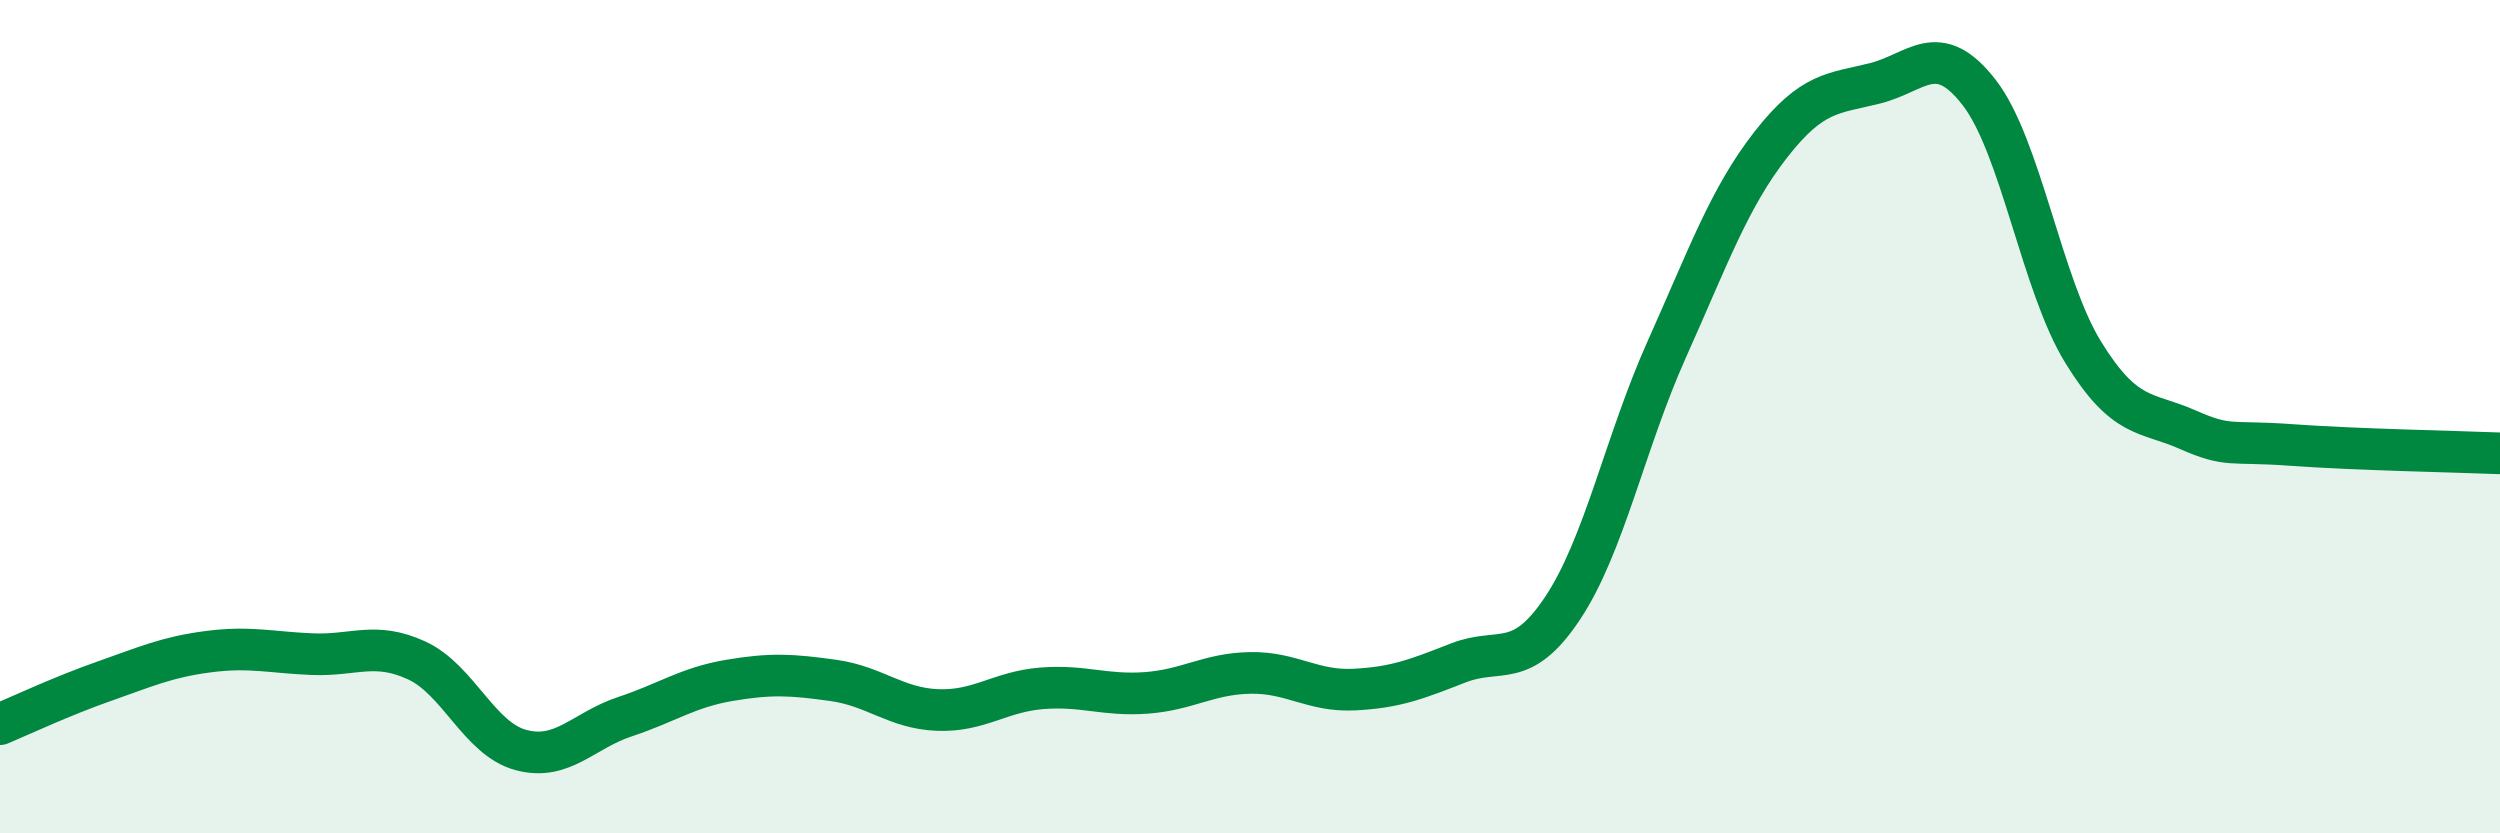 
    <svg width="60" height="20" viewBox="0 0 60 20" xmlns="http://www.w3.org/2000/svg">
      <path
        d="M 0,17.38 C 0.5,17.17 1.5,16.7 2.5,16.35 C 3.5,16 4,15.77 5,15.64 C 6,15.51 6.5,15.66 7.5,15.7 C 8.5,15.74 9,15.39 10,15.85 C 11,16.31 11.5,17.73 12.5,18 C 13.5,18.27 14,17.53 15,17.2 C 16,16.87 16.5,16.5 17.5,16.33 C 18.5,16.16 19,16.19 20,16.33 C 21,16.47 21.5,17 22.5,17.04 C 23.5,17.08 24,16.6 25,16.52 C 26,16.44 26.5,16.7 27.5,16.63 C 28.5,16.56 29,16.17 30,16.15 C 31,16.13 31.5,16.6 32.5,16.55 C 33.5,16.5 34,16.3 35,15.91 C 36,15.52 36.5,16.1 37.5,14.6 C 38.5,13.1 39,10.62 40,8.39 C 41,6.16 41.5,4.75 42.5,3.47 C 43.5,2.19 44,2.25 45,2 C 46,1.75 46.5,0.93 47.5,2.22 C 48.5,3.51 49,6.84 50,8.46 C 51,10.08 51.5,9.87 52.5,10.31 C 53.5,10.75 53.5,10.57 55,10.68 C 56.5,10.79 59,10.84 60,10.88L60 20L0 20Z"
        fill="#008740"
        opacity="0.1"
        stroke-linecap="round"
        stroke-linejoin="round"
      />
      <path
        d="M 0,17.38 C 0.5,17.17 1.5,16.7 2.5,16.35 C 3.5,16 4,15.77 5,15.64 C 6,15.51 6.5,15.66 7.5,15.7 C 8.5,15.74 9,15.39 10,15.85 C 11,16.31 11.5,17.73 12.5,18 C 13.5,18.27 14,17.53 15,17.2 C 16,16.87 16.5,16.5 17.5,16.33 C 18.5,16.16 19,16.19 20,16.33 C 21,16.47 21.5,17 22.5,17.04 C 23.5,17.08 24,16.6 25,16.52 C 26,16.44 26.5,16.7 27.5,16.63 C 28.5,16.56 29,16.17 30,16.15 C 31,16.13 31.5,16.6 32.5,16.55 C 33.5,16.5 34,16.3 35,15.91 C 36,15.52 36.5,16.1 37.5,14.6 C 38.5,13.1 39,10.62 40,8.39 C 41,6.16 41.5,4.75 42.5,3.47 C 43.5,2.19 44,2.25 45,2 C 46,1.75 46.5,0.93 47.5,2.22 C 48.5,3.51 49,6.84 50,8.46 C 51,10.08 51.5,9.87 52.5,10.31 C 53.5,10.75 53.5,10.57 55,10.68 C 56.5,10.79 59,10.84 60,10.88"
        stroke="#008740"
        stroke-width="1"
        fill="none"
        stroke-linecap="round"
        stroke-linejoin="round"
      />
    </svg>
  